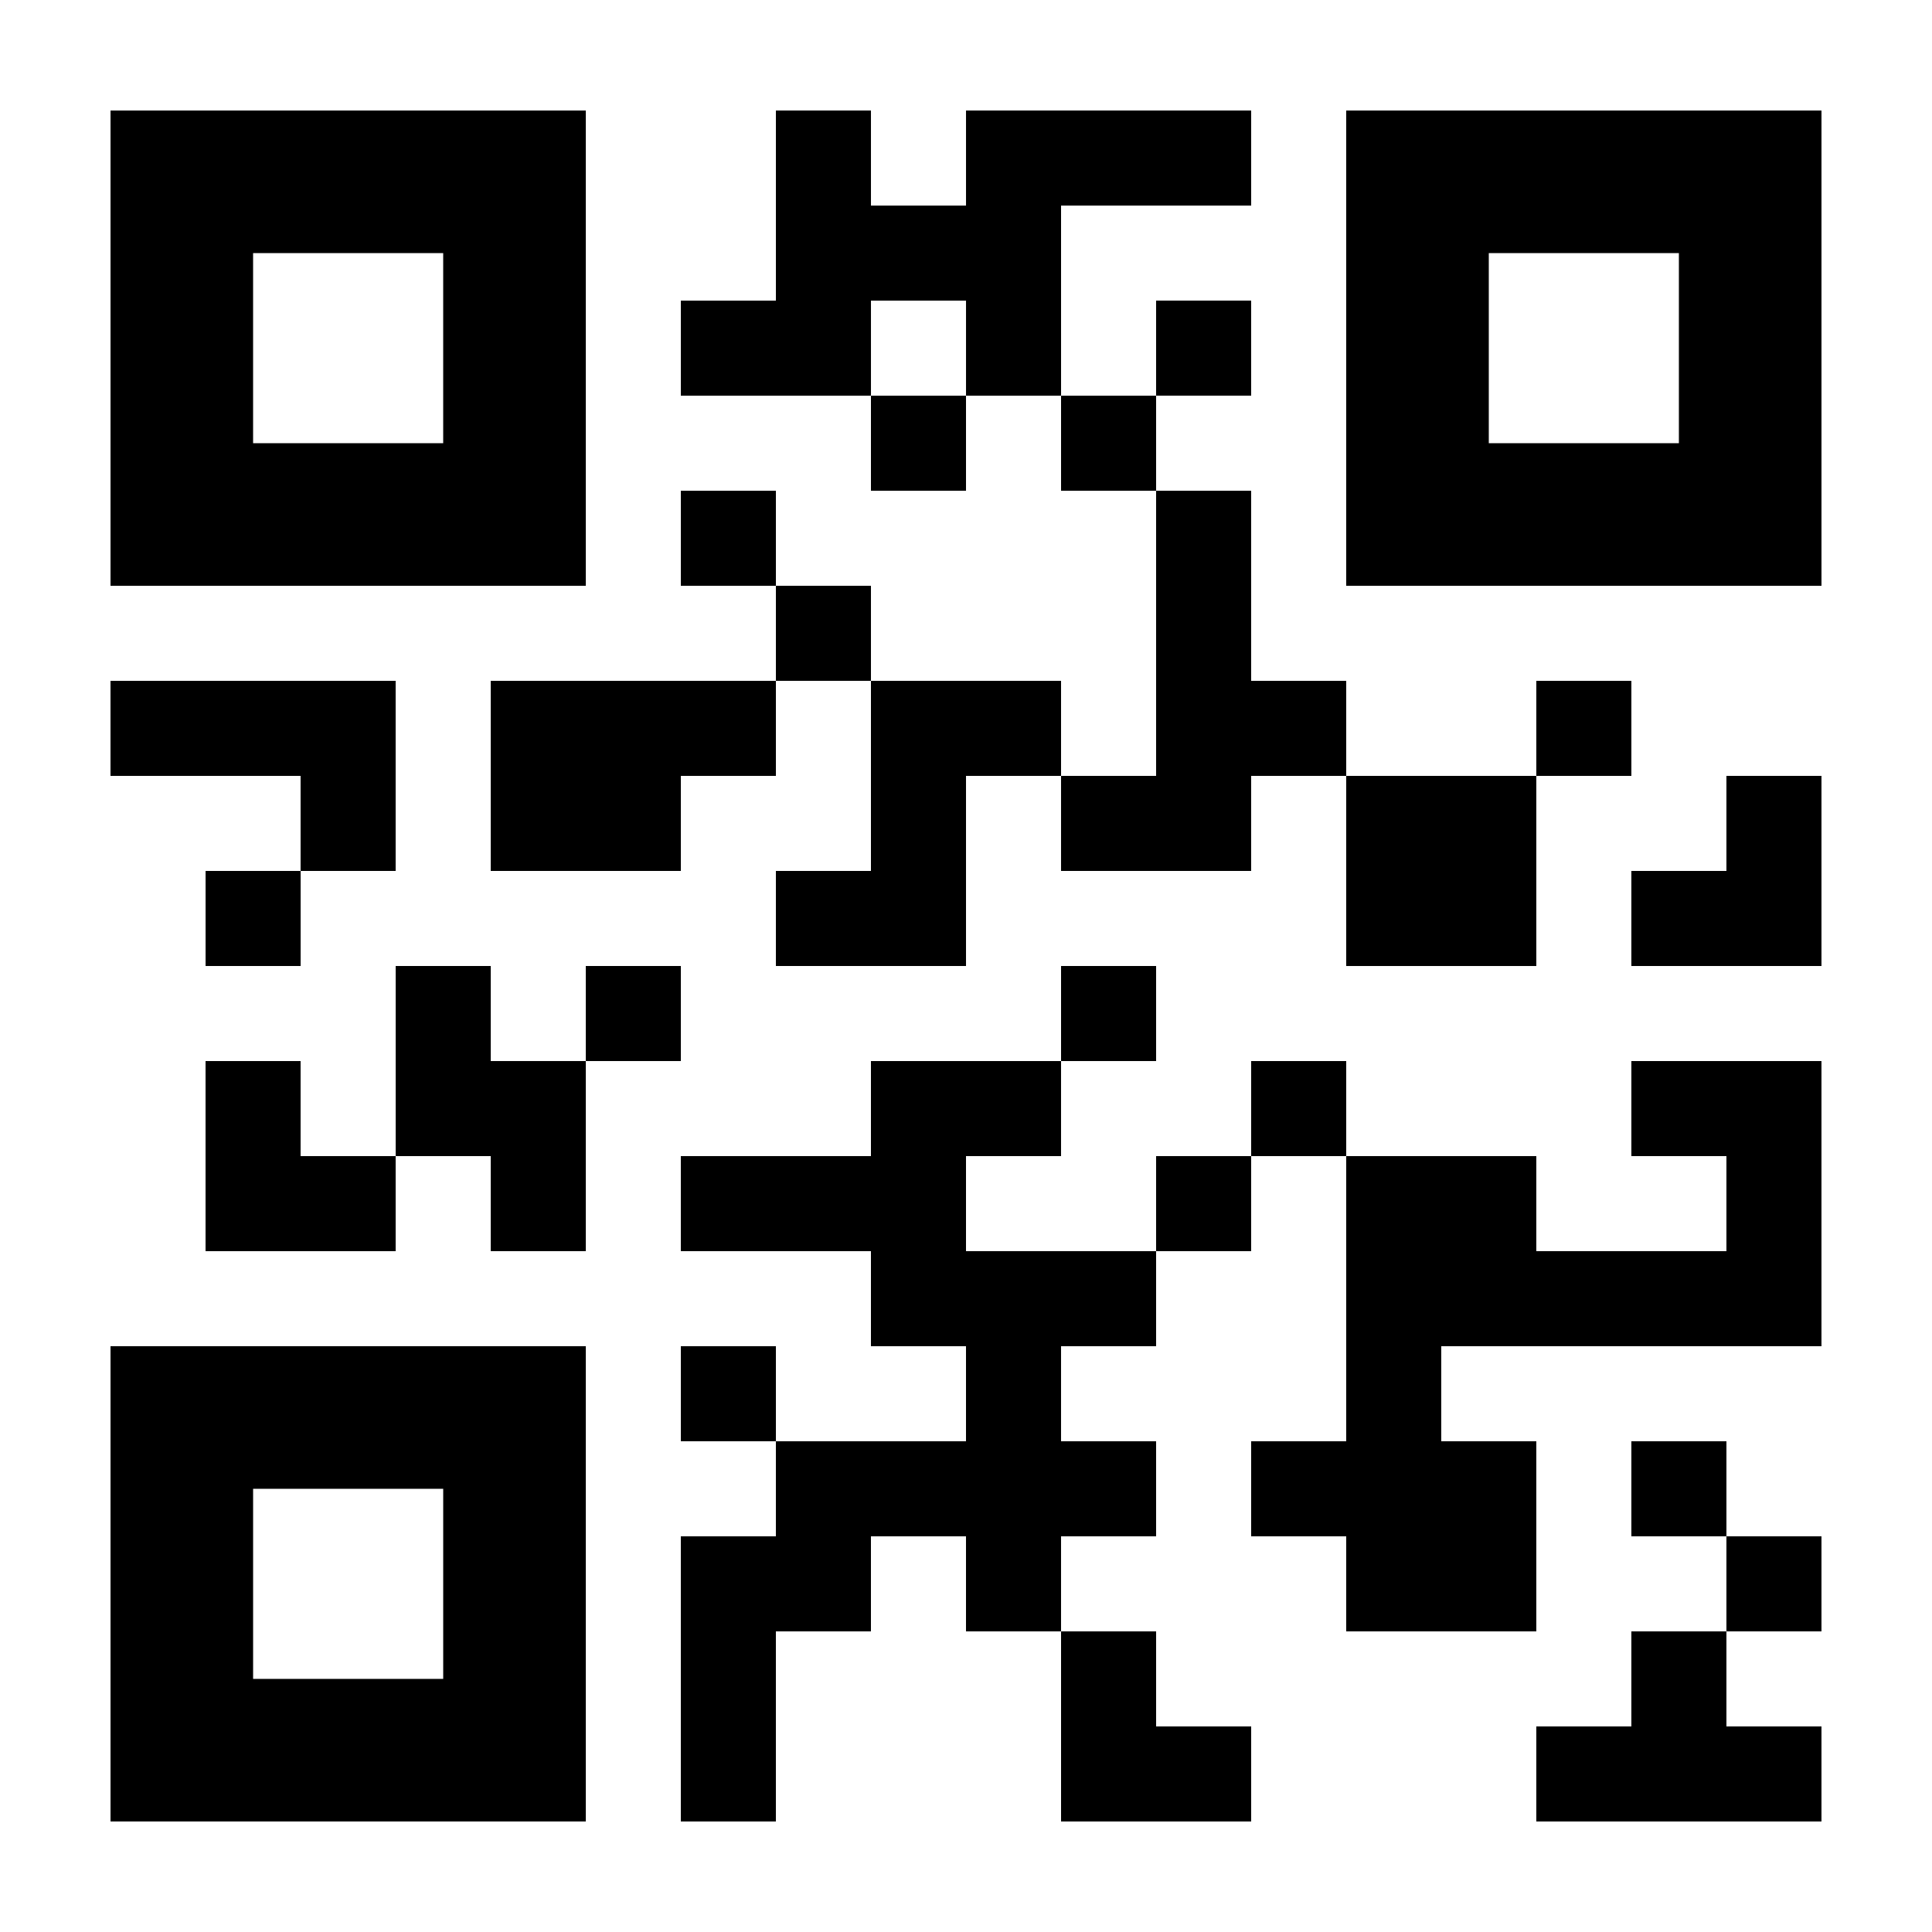 <?xml version="1.0" encoding="UTF-8"?>
<!-- Uploaded to: SVG Repo, www.svgrepo.com, Generator: SVG Repo Mixer Tools -->
<svg fill="#000000" width="800px" height="800px" version="1.1" viewBox="144 144 512 512" xmlns="http://www.w3.org/2000/svg">
 <g>
  <path d="m299.24 173.29h-125.95v125.95h125.95zm-37.789 88.164h-50.379v-50.379h50.379z"/>
  <path d="m173.29 626.71h125.95v-125.95h-125.95zm37.785-88.164h50.379v50.379h-50.379z"/>
  <path d="m500.76 173.29v125.95h125.95v-125.95zm88.164 88.164h-50.379v-50.379h50.379z"/>
  <path d="m425.19 198.48h50.383v-25.191h-75.57v25.191h-25.191v-25.191h-25.191v50.379h-25.191v25.191h50.383v-25.191h25.191v25.191h25.188z"/>
  <path d="m450.38 223.66h25.191v25.191h-25.191z"/>
  <path d="m425.19 248.86h25.191v25.191h-25.191z"/>
  <path d="m374.81 248.86h25.191v25.191h-25.191z"/>
  <path d="m223.66 349.62v25.191h25.191v-50.383h-75.57v25.191z"/>
  <path d="m223.66 425.19h-25.188v50.383h50.379v-25.191h-25.191z"/>
  <path d="m198.48 374.81h25.188v25.191h-25.188z"/>
  <path d="m274.05 400h-25.191v50.379h25.191v25.191h25.191v-50.383h-25.191z"/>
  <path d="m299.24 400h25.188v25.188h-25.188z"/>
  <path d="m400 475.57v-25.191h25.188v-25.191h-50.379v25.191h-50.383v25.191h50.383v25.191h25.191v25.188h-50.383v25.191h-25.191v75.57h25.191v-50.379h25.191v-25.191h25.191v25.191h25.188v-25.191h25.191v-25.191h-25.191v-25.188h25.191v-25.191z"/>
  <path d="m324.43 500.76h25.191v25.188h-25.191z"/>
  <path d="m425.19 400h25.191v25.188h-25.191z"/>
  <path d="m475.57 425.19h25.191v25.191h-25.191z"/>
  <path d="m450.38 450.38h25.191v25.191h-25.191z"/>
  <path d="m425.19 626.71h50.383v-25.188h-25.191v-25.191h-25.191z"/>
  <path d="m576.33 601.52h-25.191v25.188h75.57v-25.188h-25.188v-25.191h-25.191z"/>
  <path d="m601.52 551.14h25.188v25.191h-25.188z"/>
  <path d="m576.33 525.95h25.191v25.191h-25.191z"/>
  <path d="m576.33 425.19v25.191h25.191v25.191h-50.383v-25.191h-50.379v75.57h-25.191v25.191h25.191v25.191h50.379v-50.383h-25.191v-25.188h100.76v-75.574z"/>
  <path d="m274.05 324.43v50.383h50.379v-25.191h25.191v-25.191z"/>
  <path d="m324.43 274.05h25.191v25.191h-25.191z"/>
  <path d="m349.62 299.24h25.191v25.188h-25.191z"/>
  <path d="m374.81 374.81h-25.191v25.191h50.383v-50.383h25.188v-25.191h-50.379z"/>
  <path d="m500.76 349.62h50.379v50.383h-50.379z"/>
  <path d="m475.57 374.81v-25.191h25.191v-25.191h-25.191v-50.379h-25.191v75.57h-25.191v25.191z"/>
  <path d="m551.14 324.43h25.191v25.191h-25.191z"/>
  <path d="m601.52 374.81h-25.191v25.191h50.379v-50.383h-25.188z"/>
 </g>
</svg>